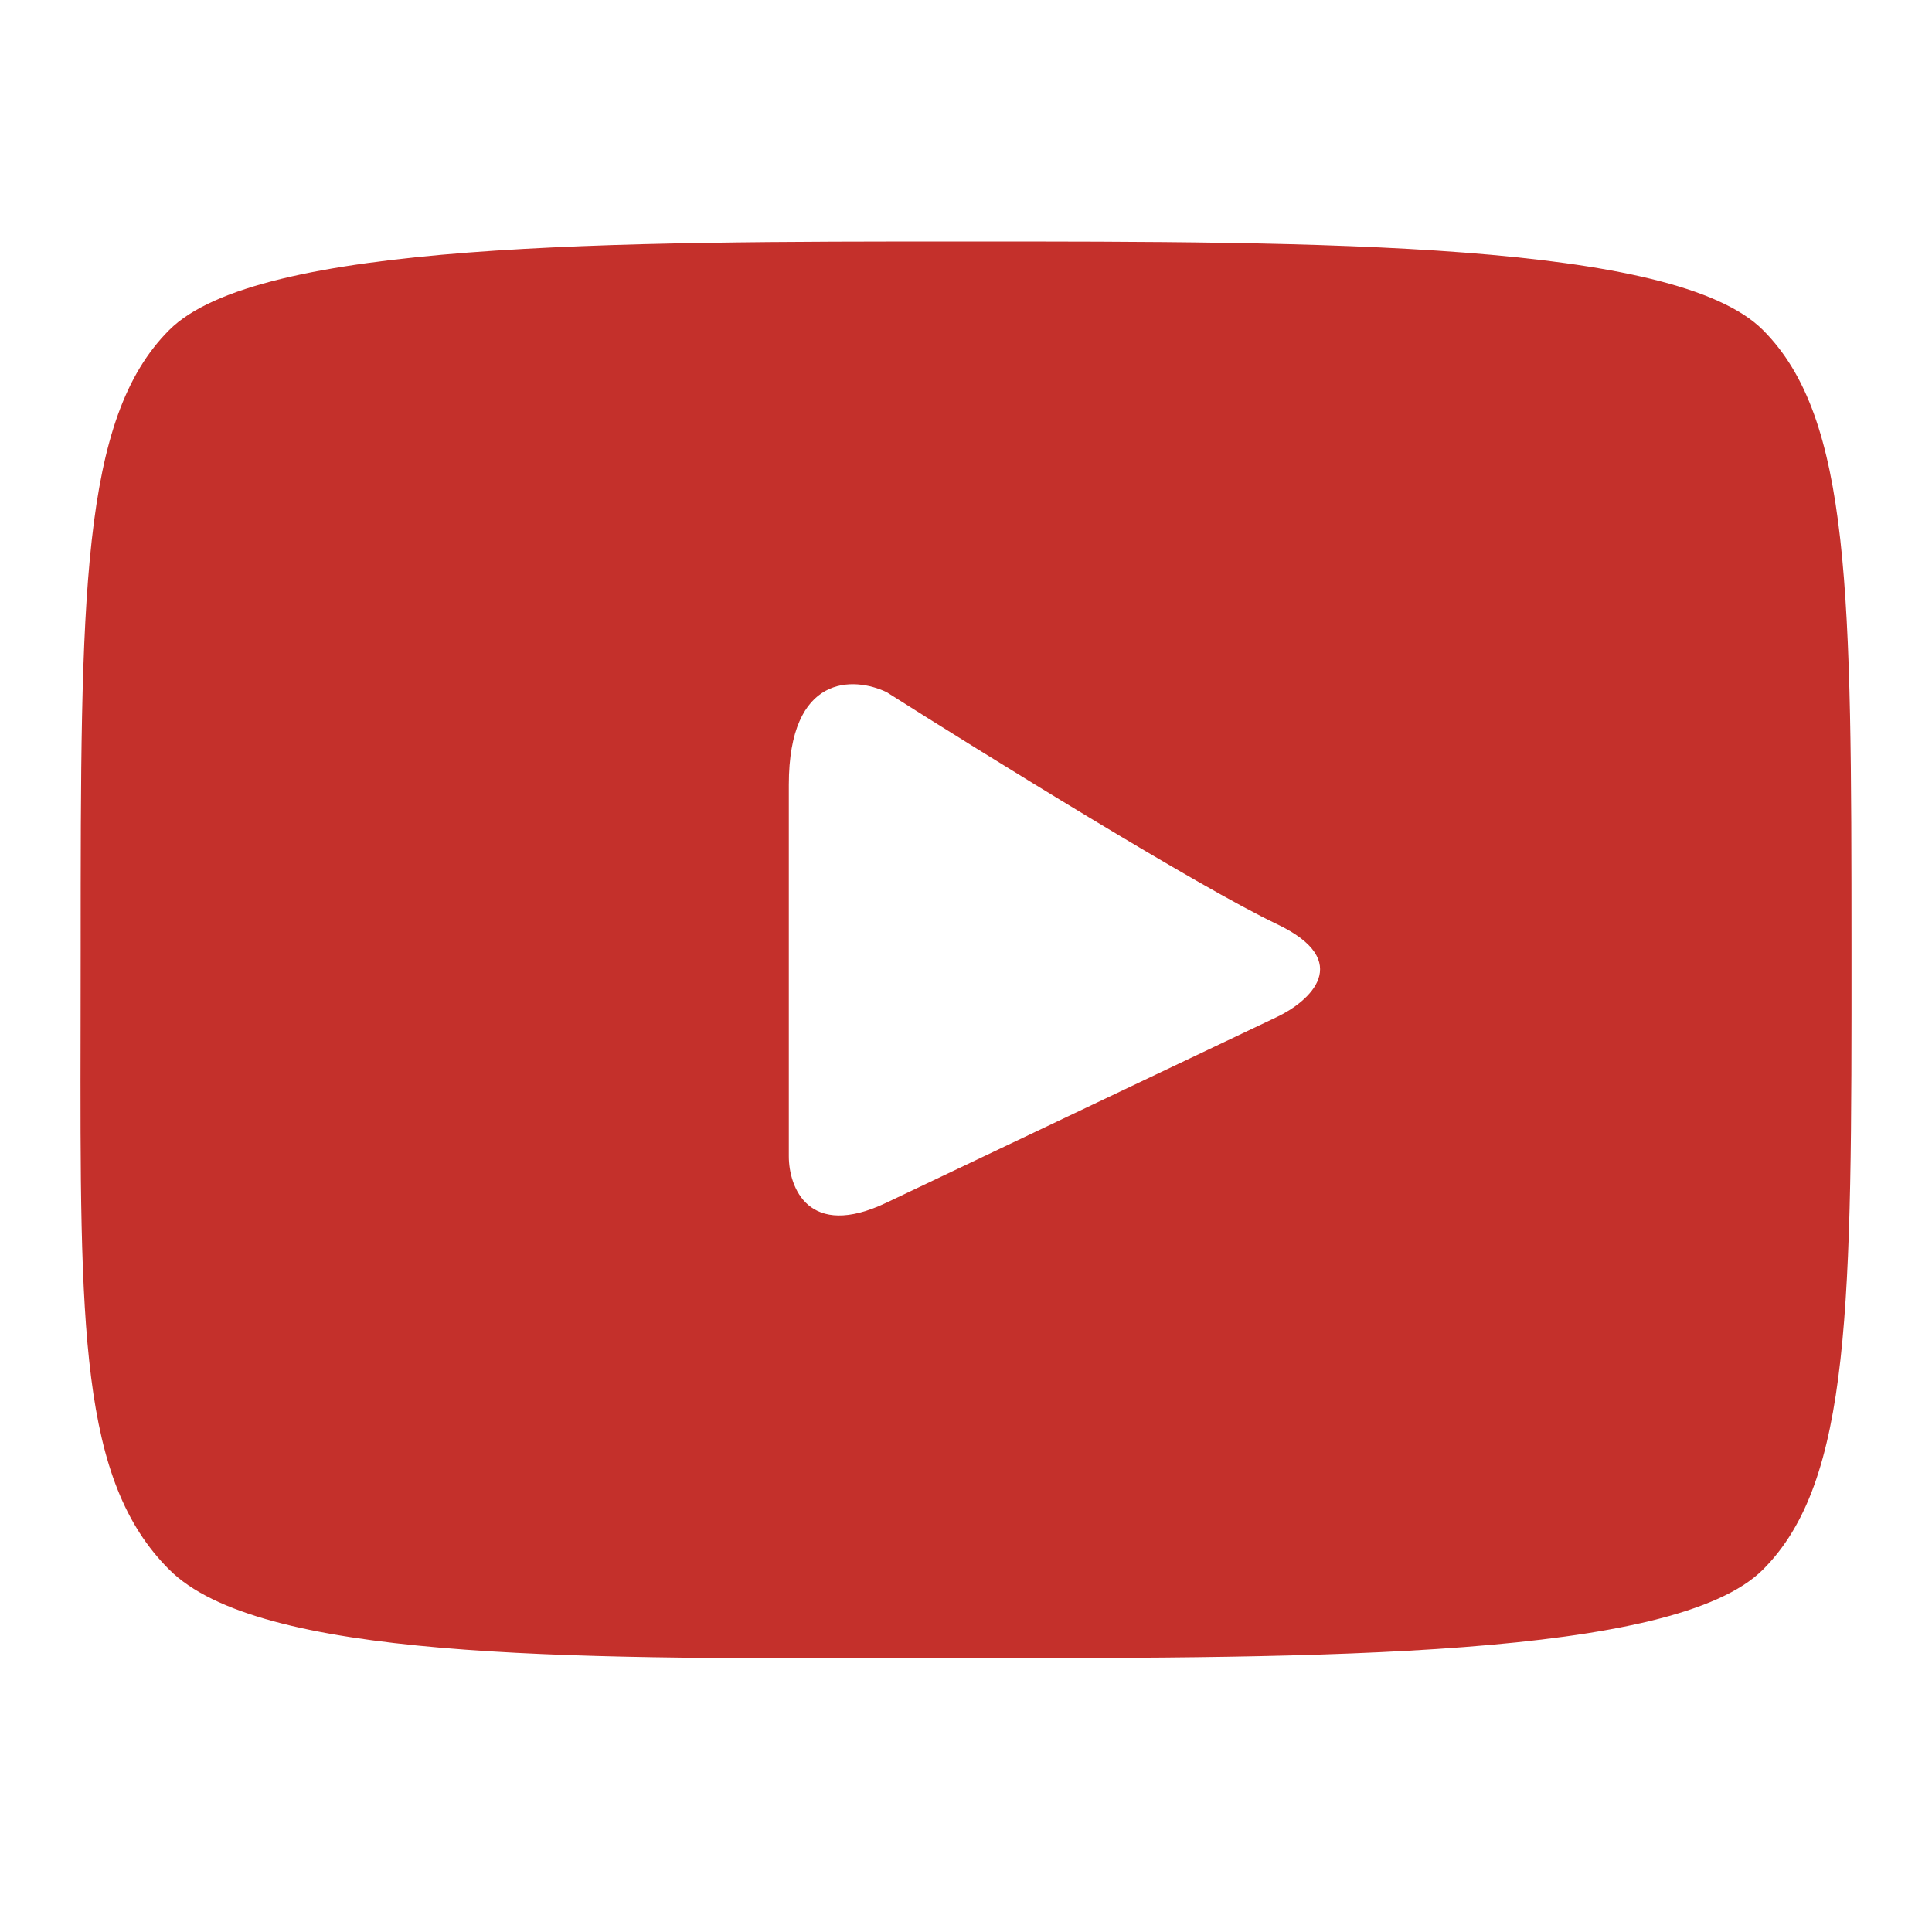 <svg width="24" height="24" viewBox="0 0 24 24" fill="none" xmlns="http://www.w3.org/2000/svg">
<path fill-rule="evenodd" clip-rule="evenodd" d="M21.9 19.498C20.8 20.598 16.399 20.598 12 20.598H11.999C11.685 20.598 11.373 20.599 11.061 20.599C7.003 20.606 3.215 20.612 2.102 19.498C0.991 18.388 0.994 16.503 1.001 12.734C1.001 12.434 1.002 12.123 1.002 11.799C1.002 7.4 1.002 5.2 2.102 4.1C3.202 3 7.603 3 12 3H12.001C16.398 3 20.8 3 21.9 4.1C22.997 5.197 22.998 7.388 23 11.764L23 11.799C23.002 16.199 23 18.399 21.9 19.498ZM9.799 9.75V14.364C9.799 14.748 10.042 15.402 11.012 14.94L15.863 12.633C16.267 12.441 16.833 11.942 15.863 11.48C14.893 11.019 12.225 9.366 11.012 8.597C10.608 8.405 9.799 8.366 9.799 9.75Z" fill="#C4302B"/>
</svg>
